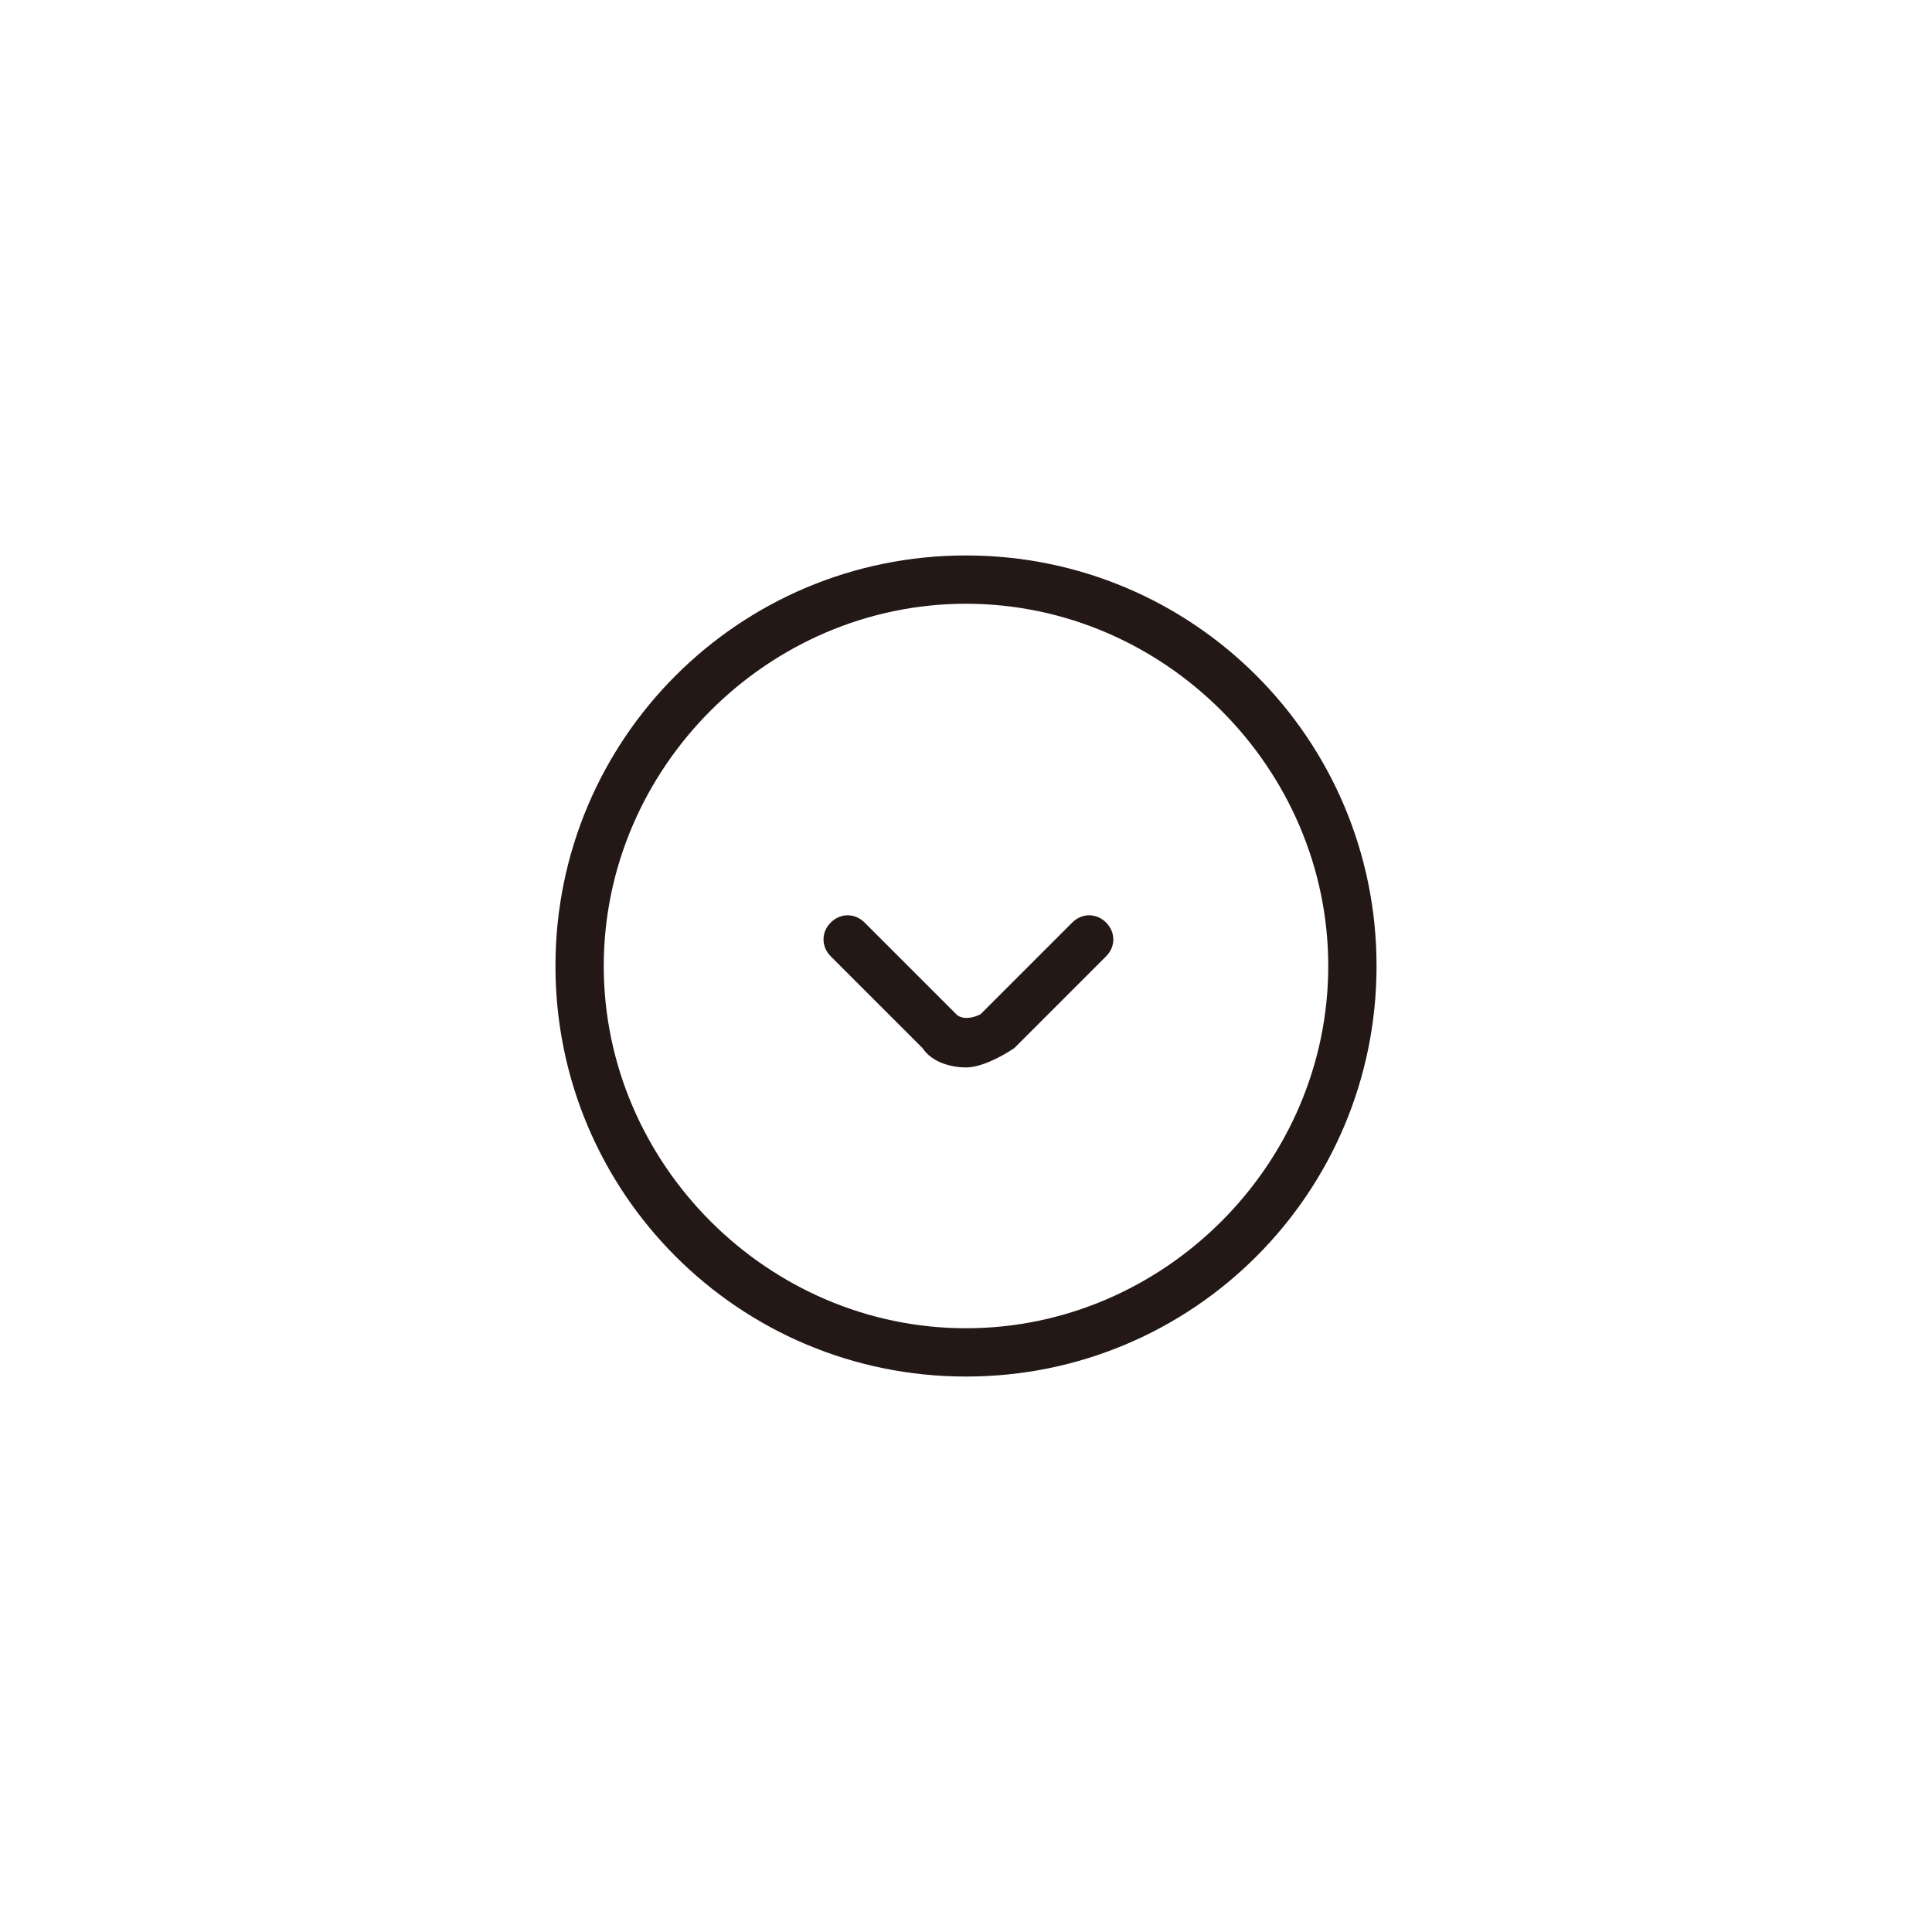 <?xml version="1.0" encoding="utf-8"?>
<!-- Generator: Adobe Illustrator 18.0.0, SVG Export Plug-In . SVG Version: 6.00 Build 0)  -->
<!DOCTYPE svg PUBLIC "-//W3C//DTD SVG 1.1//EN" "http://www.w3.org/Graphics/SVG/1.1/DTD/svg11.dtd">
<svg version="1.1" id="图层_1" xmlns="http://www.w3.org/2000/svg" xmlns:xlink="http://www.w3.org/1999/xlink" x="0px" y="0px"
	 viewBox="0 0 40 40" enable-background="new 0 0 40 40" xml:space="preserve">
<g>
	<g>
		<g>
			<path fill="#231815" d="M20,28.5c-4.7,0-8.5-3.8-8.5-8.5s3.8-8.5,8.5-8.5s8.5,3.8,8.5,8.5S24.7,28.5,20,28.5z M20,12.5
				c-4.1,0-7.5,3.4-7.5,7.5s3.4,7.5,7.5,7.5s7.5-3.4,7.5-7.5S24.1,12.5,20,12.5z"/>
		</g>
		<g>
			<path fill="#231815" d="M20,22.1c-0.3,0-0.7-0.1-0.9-0.4l-1.9-1.9c-0.2-0.2-0.2-0.5,0-0.7s0.5-0.2,0.7,0l1.9,1.9
				c0.1,0.1,0.3,0.1,0.5,0l1.9-1.9c0.2-0.2,0.5-0.2,0.7,0s0.2,0.5,0,0.7l-1.9,1.9C20.7,21.9,20.3,22.1,20,22.1z"/>
		</g>
	</g>
</g>
</svg>
